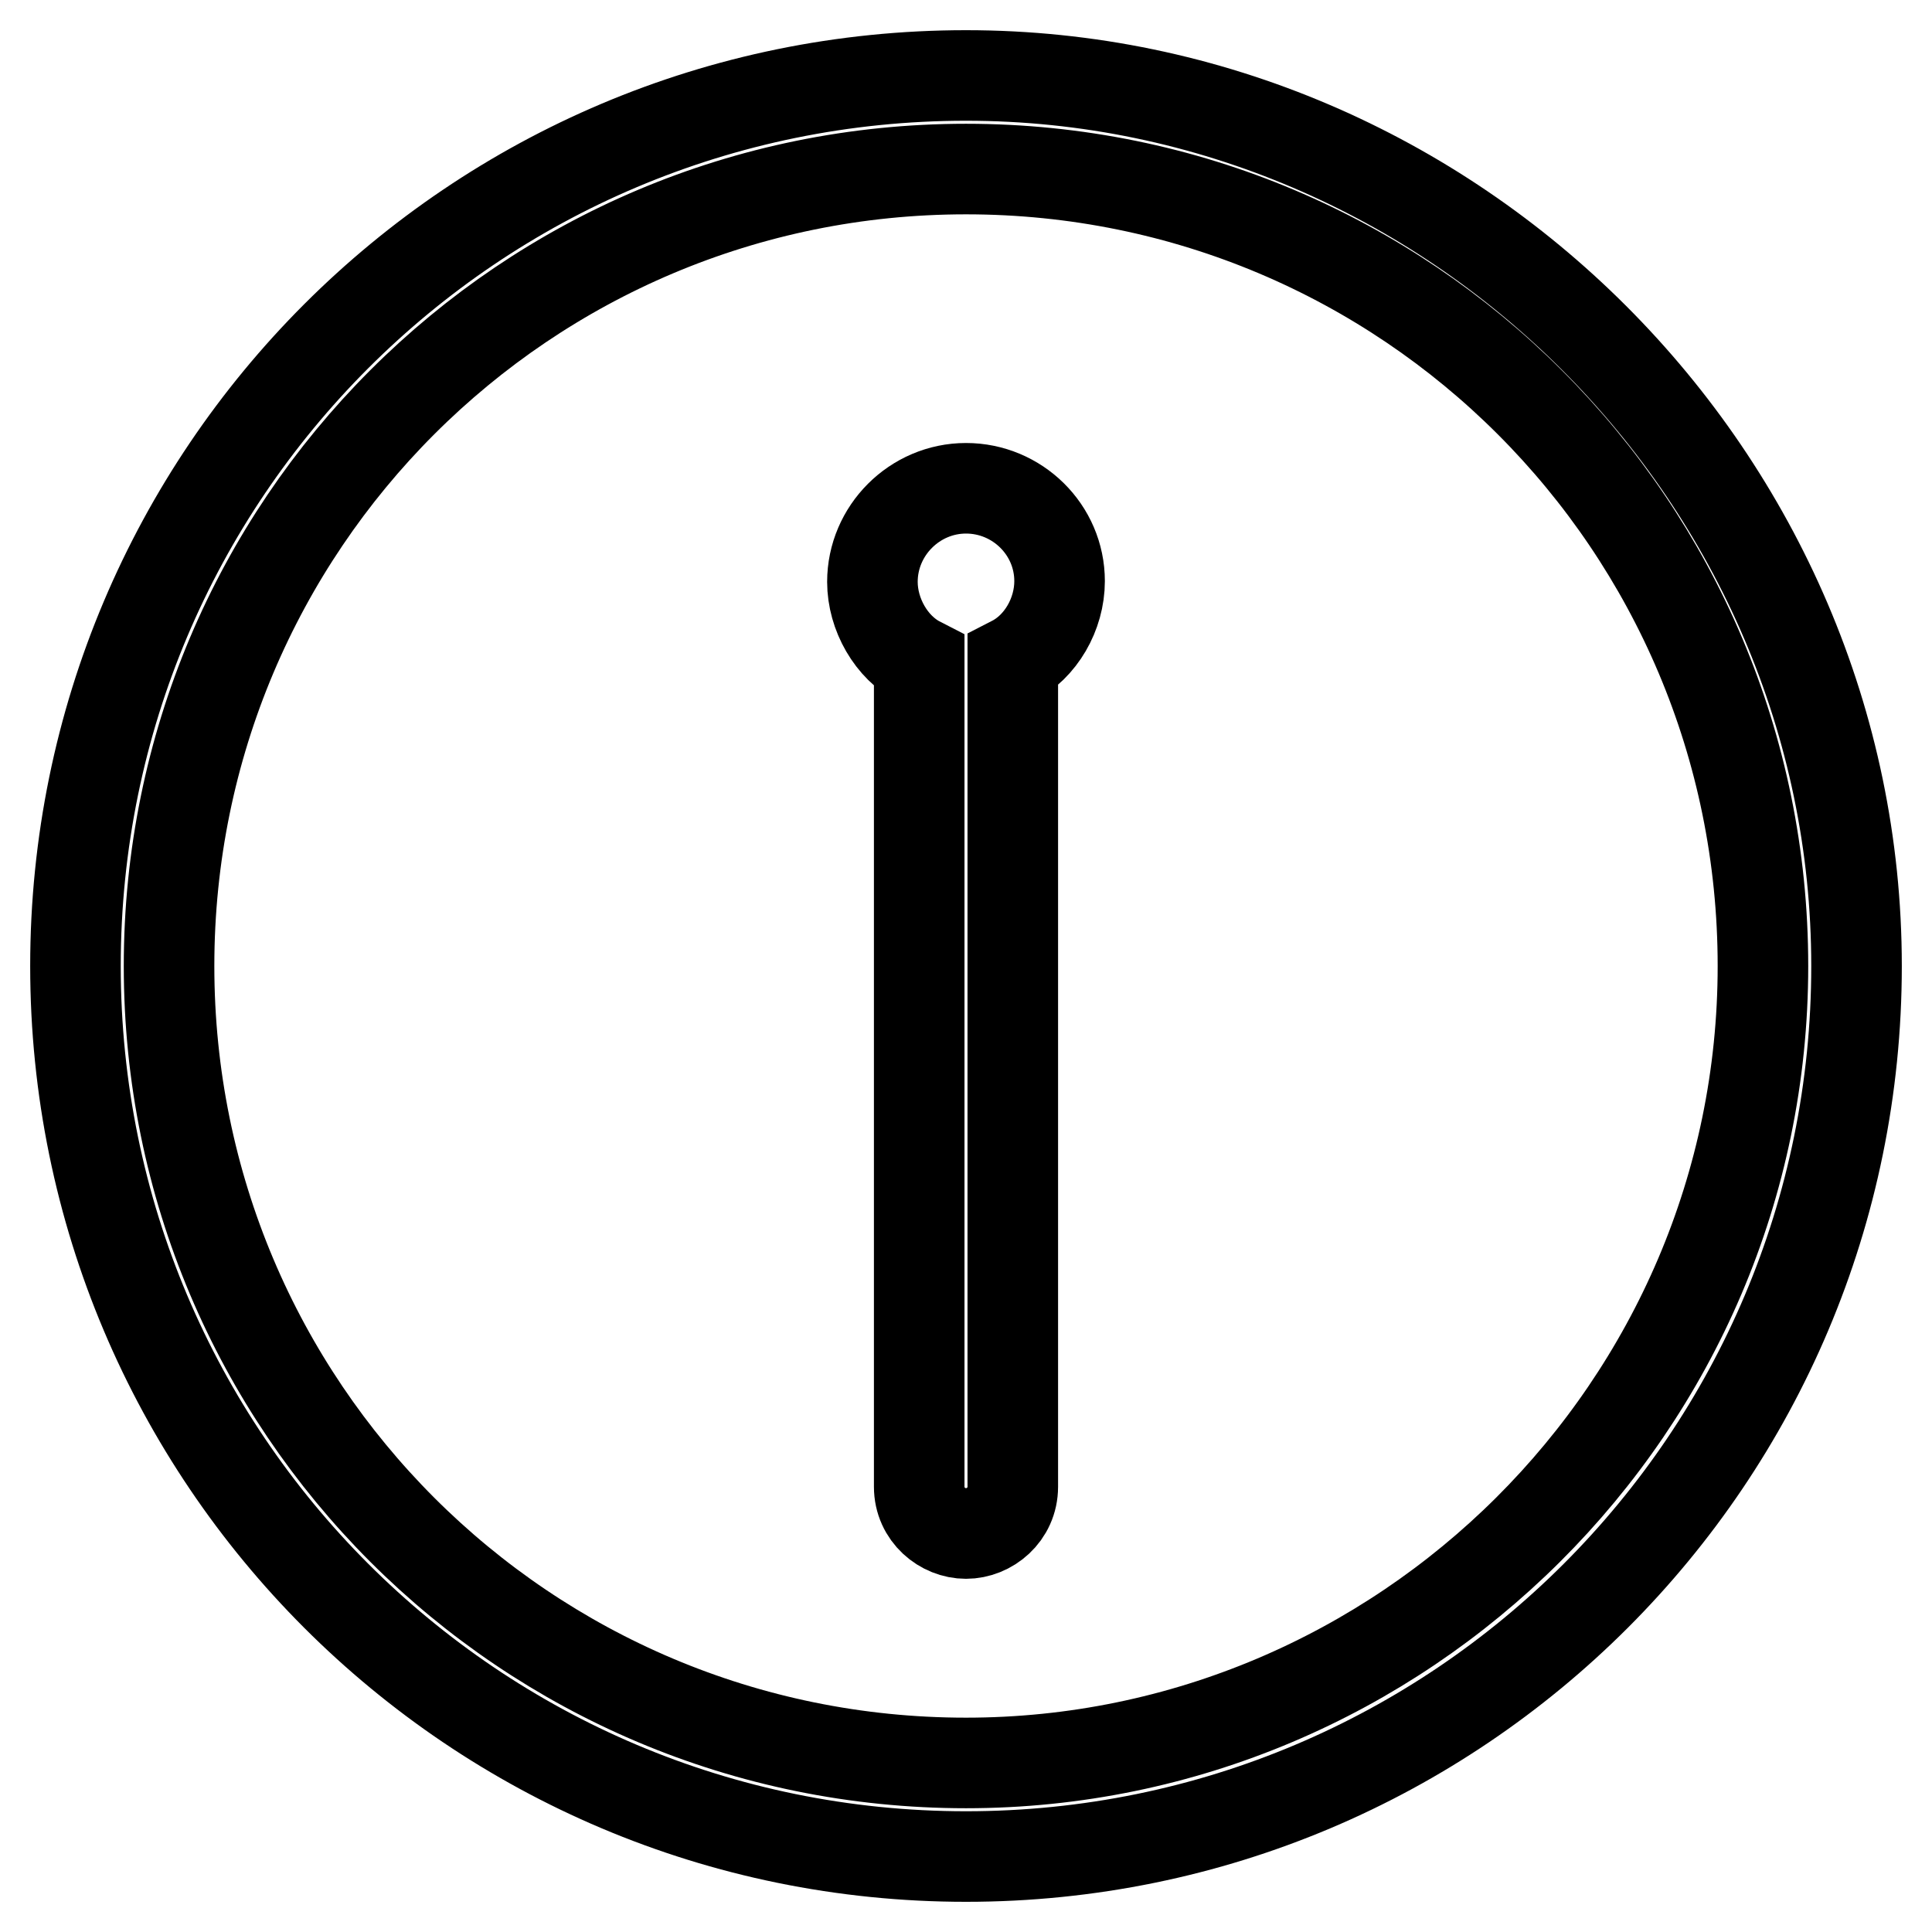 <?xml version="1.0" encoding="utf-8"?>
<!-- Svg Vector Icons : http://www.onlinewebfonts.com/icon -->
<!DOCTYPE svg PUBLIC "-//W3C//DTD SVG 1.1//EN" "http://www.w3.org/Graphics/SVG/1.1/DTD/svg11.dtd">
<svg version="1.1" xmlns="http://www.w3.org/2000/svg" xmlns:xlink="http://www.w3.org/1999/xlink" x="0px" y="0px" viewBox="0 0 256 256" enable-background="new 0 0 256 256" xml:space="preserve">
<g> <path stroke-width="12" fill-opacity="0" stroke="#000000"  d="M128,10C62.8,10,10,62.8,10,128c0,65.2,52.8,118,118,118c65.2,0,118-52.8,118-118C246,63.4,192.6,10,128,10 L128,10z M128,233.6c-58.4,0-105.6-47.2-105.6-105.6C22.4,69.6,69.6,22.4,128,22.4S233.6,69.6,233.6,128 C233.6,186.4,185.8,233.6,128,233.6L128,233.6z"/> <path stroke-width="12" fill-opacity="0" stroke="#000000"  d="M128,64.7c-6.8,0-12.4,5.6-12.4,12.4c0,4.3,2.5,8.7,6.2,10.6v109.3c0,3.7,3.1,6.2,6.2,6.2 c3.1,0,6.2-2.5,6.2-6.2V87.6c3.7-1.9,6.2-6.2,6.2-10.6C140.4,70.2,134.8,64.7,128,64.7L128,64.7z"/></g>
</svg>